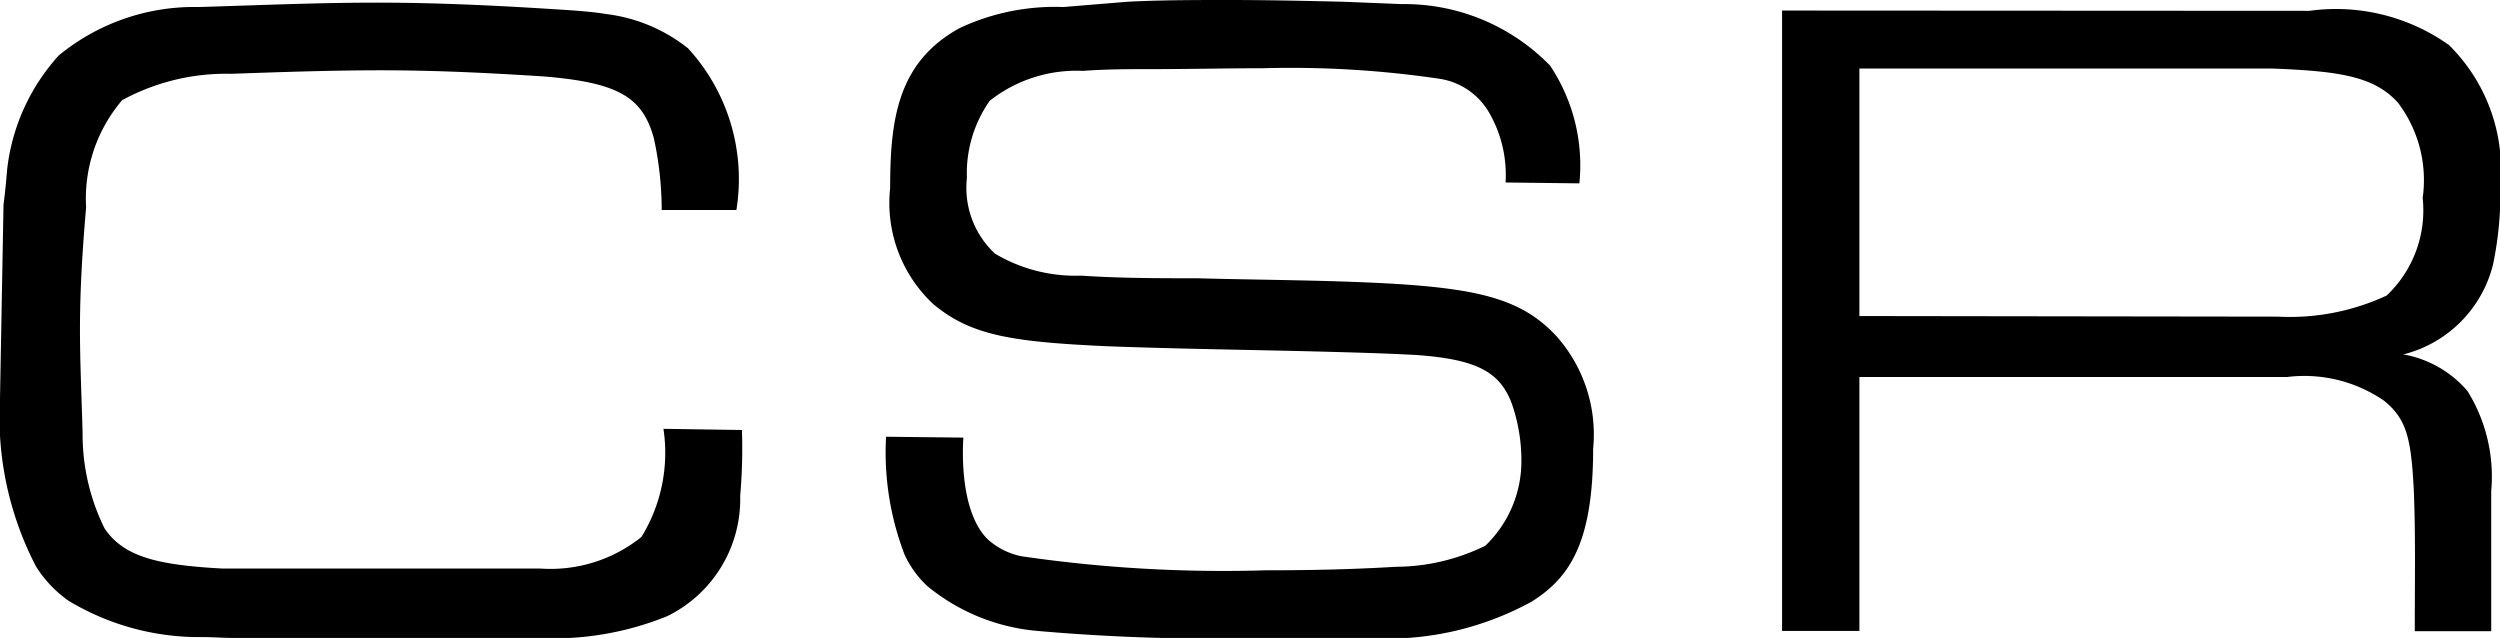 <svg xmlns="http://www.w3.org/2000/svg" width="34.14" height="8.712" viewBox="0 0 34.14 8.712">
  <path id="パス_553" data-name="パス 553" d="M10.788-5.748a2.641,2.641,0,0,0-.66-2.208,2.226,2.226,0,0,0-1.116-.468c-.144-.024-.288-.036-.432-.048-.9-.06-1.8-.108-2.7-.108-.816,0-1.62.036-2.436.06a2.91,2.91,0,0,0-1.908.66A2.775,2.775,0,0,0,.828-6.288C.816-6.132.8-5.976.78-5.82L.732-3.18a4.425,4.425,0,0,0,.492,2.3,1.634,1.634,0,0,0,.444.468A3.461,3.461,0,0,0,3.5.084c.144,0,.288.012.432.012H8.064A4.141,4.141,0,0,0,9.84-.2a1.779,1.779,0,0,0,1-1.644,7.515,7.515,0,0,0,.024-.9L9.792-2.76a2.195,2.195,0,0,1-.3,1.476,1.981,1.981,0,0,1-1.38.432H3.768C2.892-.9,2.424-1.008,2.16-1.4a2.89,2.89,0,0,1-.3-1.3c-.012-.468-.036-.948-.036-1.416,0-.564.036-1.116.084-1.668A2.07,2.07,0,0,1,2.4-7.248a2.966,2.966,0,0,1,1.488-.36c.684-.024,1.368-.048,2.052-.048.744,0,1.476.036,2.22.084,1.008.084,1.344.276,1.5.84a4.577,4.577,0,0,1,.108.984ZM19.08-8.592c-.516-.012-1.044-.024-1.572-.024-.456,0-.912,0-1.38.024l-.876.072a3.061,3.061,0,0,0-1.416.288c-.852.468-.948,1.26-.948,2.184a1.888,1.888,0,0,0,.588,1.584c.516.432,1.08.516,2.364.576.96.036,1.92.048,2.88.072.456.012.912.024,1.356.048.84.06,1.14.24,1.3.66a2.359,2.359,0,0,1,.132.756,1.6,1.6,0,0,1-.492,1.188,2.788,2.788,0,0,1-1.224.288c-.588.036-1.176.048-1.776.048a19.041,19.041,0,0,1-3.336-.192.977.977,0,0,1-.456-.228c-.42-.408-.336-1.38-.336-1.392l-1.056-.012a3.9,3.9,0,0,0,.252,1.608,1.371,1.371,0,0,0,.312.432A2.736,2.736,0,0,0,14.9,0a27.361,27.361,0,0,0,2.9.1h1.668A4.1,4.1,0,0,0,21.648-.4c.516-.324.84-.8.84-2.088a2.018,2.018,0,0,0-.5-1.536c-.456-.492-1.02-.648-2.28-.72-.876-.048-1.752-.048-2.628-.072-.528,0-1.056,0-1.584-.036a2.152,2.152,0,0,1-1.176-.3,1.226,1.226,0,0,1-.384-1.032,1.721,1.721,0,0,1,.312-1.056,1.914,1.914,0,0,1,1.272-.408c.324-.024.636-.024.948-.024.5,0,1.008-.012,1.5-.012a13.9,13.9,0,0,1,2.424.144.946.946,0,0,1,.672.456,1.7,1.7,0,0,1,.228.96l1.008.012a2.452,2.452,0,0,0-.4-1.608,2.775,2.775,0,0,0-2.028-.84Zm5.988.12V0h1.056V-3.468h5.844a1.918,1.918,0,0,1,1.32.324c.312.252.372.516.408,1.248.024.624.012,1.26.012,1.9h1.044V-1.908a2.215,2.215,0,0,0-.324-1.368,1.492,1.492,0,0,0-.876-.5A1.685,1.685,0,0,0,34.776-5a4.722,4.722,0,0,0,.1-1.08,2.39,2.39,0,0,0-.7-1.92,2.664,2.664,0,0,0-1.908-.468ZM26.124-4.3V-7.68h5.64c.924.036,1.392.108,1.716.468a1.752,1.752,0,0,1,.336,1.3,1.6,1.6,0,0,1-.492,1.332,3.142,3.142,0,0,1-1.488.288Z" transform="translate(-0.732 8.616)"/>
</svg>
